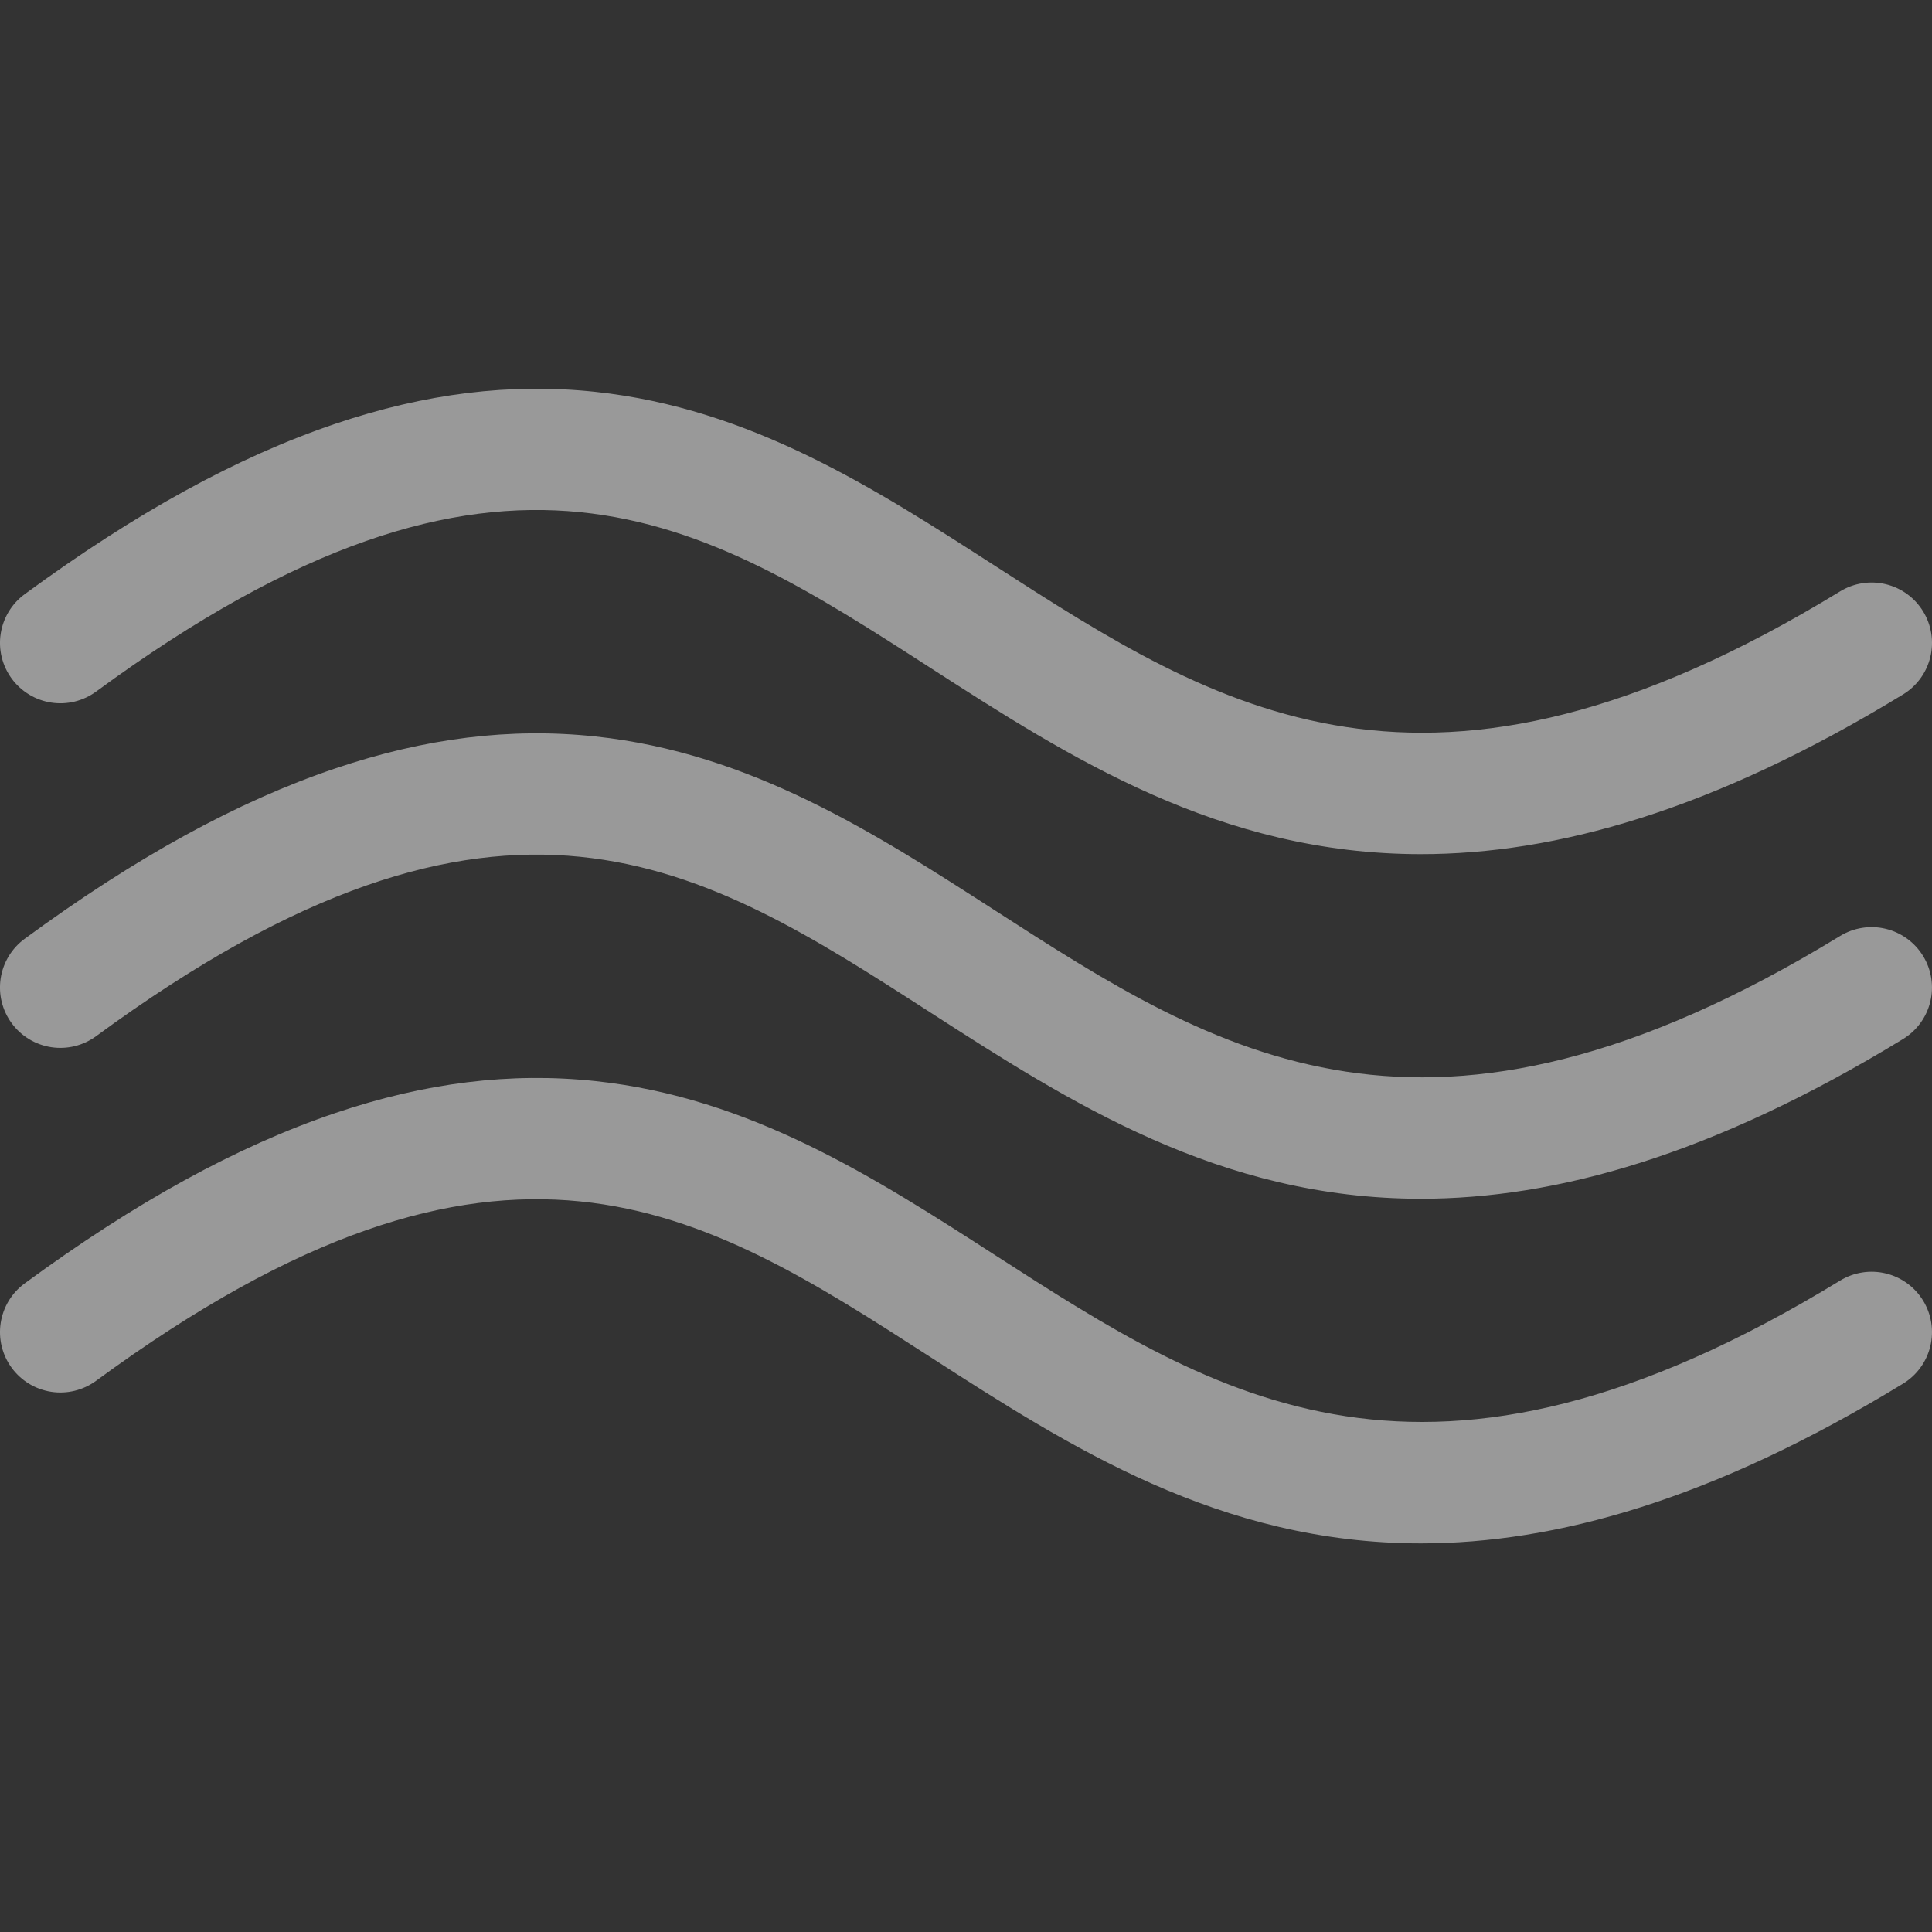 <svg width="120" height="120" viewBox="0 0 120 120" fill="none" xmlns="http://www.w3.org/2000/svg">
<rect x="0" y="0" width="120" height="120" fill="#333333" stroke="none"/>
<g opacity="0.5" clip-path="url(#clip0_678_14)">
<path d="M0.726 42.149C0.138 41.347 -0.108 40.345 0.043 39.362C0.194 38.379 0.73 37.496 1.531 36.908C8.433 31.844 14.738 28.384 20.807 26.33C26.423 24.43 31.71 23.779 36.972 24.338C46.624 25.365 54.346 30.341 61.815 35.154C75.591 44.032 88.604 52.417 114.296 36.73C115.145 36.212 116.165 36.053 117.131 36.286C118.098 36.52 118.932 37.128 119.45 37.977C119.969 38.826 120.129 39.846 119.895 40.813C119.661 41.779 119.053 42.614 118.204 43.132C106.329 50.382 96.589 53.052 88.257 53.053C75.744 53.053 66.403 47.033 57.753 41.458C43.542 32.3 31.268 24.391 5.969 42.955C5.572 43.246 5.121 43.456 4.643 43.574C4.165 43.691 3.668 43.713 3.181 43.638C2.694 43.563 2.227 43.393 1.806 43.138C1.384 42.882 1.018 42.546 0.726 42.149ZM114.295 58.135C88.603 73.822 75.591 65.436 61.815 56.558C54.346 51.745 46.624 46.769 36.971 45.742C31.71 45.182 26.422 45.835 20.806 47.735C14.736 49.788 8.431 53.248 1.531 58.312C0.729 58.901 0.193 59.783 0.042 60.767C-0.108 61.75 0.137 62.752 0.726 63.554C1.314 64.356 2.197 64.891 3.18 65.042C4.163 65.193 5.166 64.948 5.968 64.359C31.267 45.797 43.54 53.705 57.751 62.863C66.402 68.437 75.742 74.458 88.255 74.457C96.588 74.457 106.328 71.785 118.202 64.536C119.051 64.018 119.66 63.184 119.893 62.217C120.127 61.25 119.967 60.23 119.449 59.382C118.931 58.533 118.097 57.925 117.13 57.691C116.163 57.457 115.143 57.617 114.294 58.135H114.295ZM114.295 79.54C88.603 95.227 75.591 86.841 61.815 77.963C54.347 73.15 46.624 68.174 36.971 67.147C31.71 66.588 26.423 67.239 20.806 69.139C14.736 71.193 8.432 74.653 1.531 79.717C0.729 80.305 0.194 81.188 0.043 82.171C-0.108 83.154 0.138 84.157 0.726 84.959C1.314 85.761 2.197 86.296 3.18 86.447C4.163 86.598 5.166 86.352 5.968 85.764C31.268 67.201 43.541 75.109 57.752 84.267C66.402 89.842 75.743 95.863 88.256 95.862C96.588 95.862 106.328 93.19 118.203 85.941C119.052 85.423 119.66 84.589 119.894 83.622C120.128 82.655 119.968 81.635 119.45 80.786C118.931 79.937 118.097 79.329 117.13 79.095C116.164 78.862 115.144 79.021 114.295 79.54H114.295Z" fill="white"/>
</g>
<defs>
<clipPath id="clip0_678_14">
<rect width="120" height="120" fill="white"/>
</clipPath>
</defs>
</svg>
